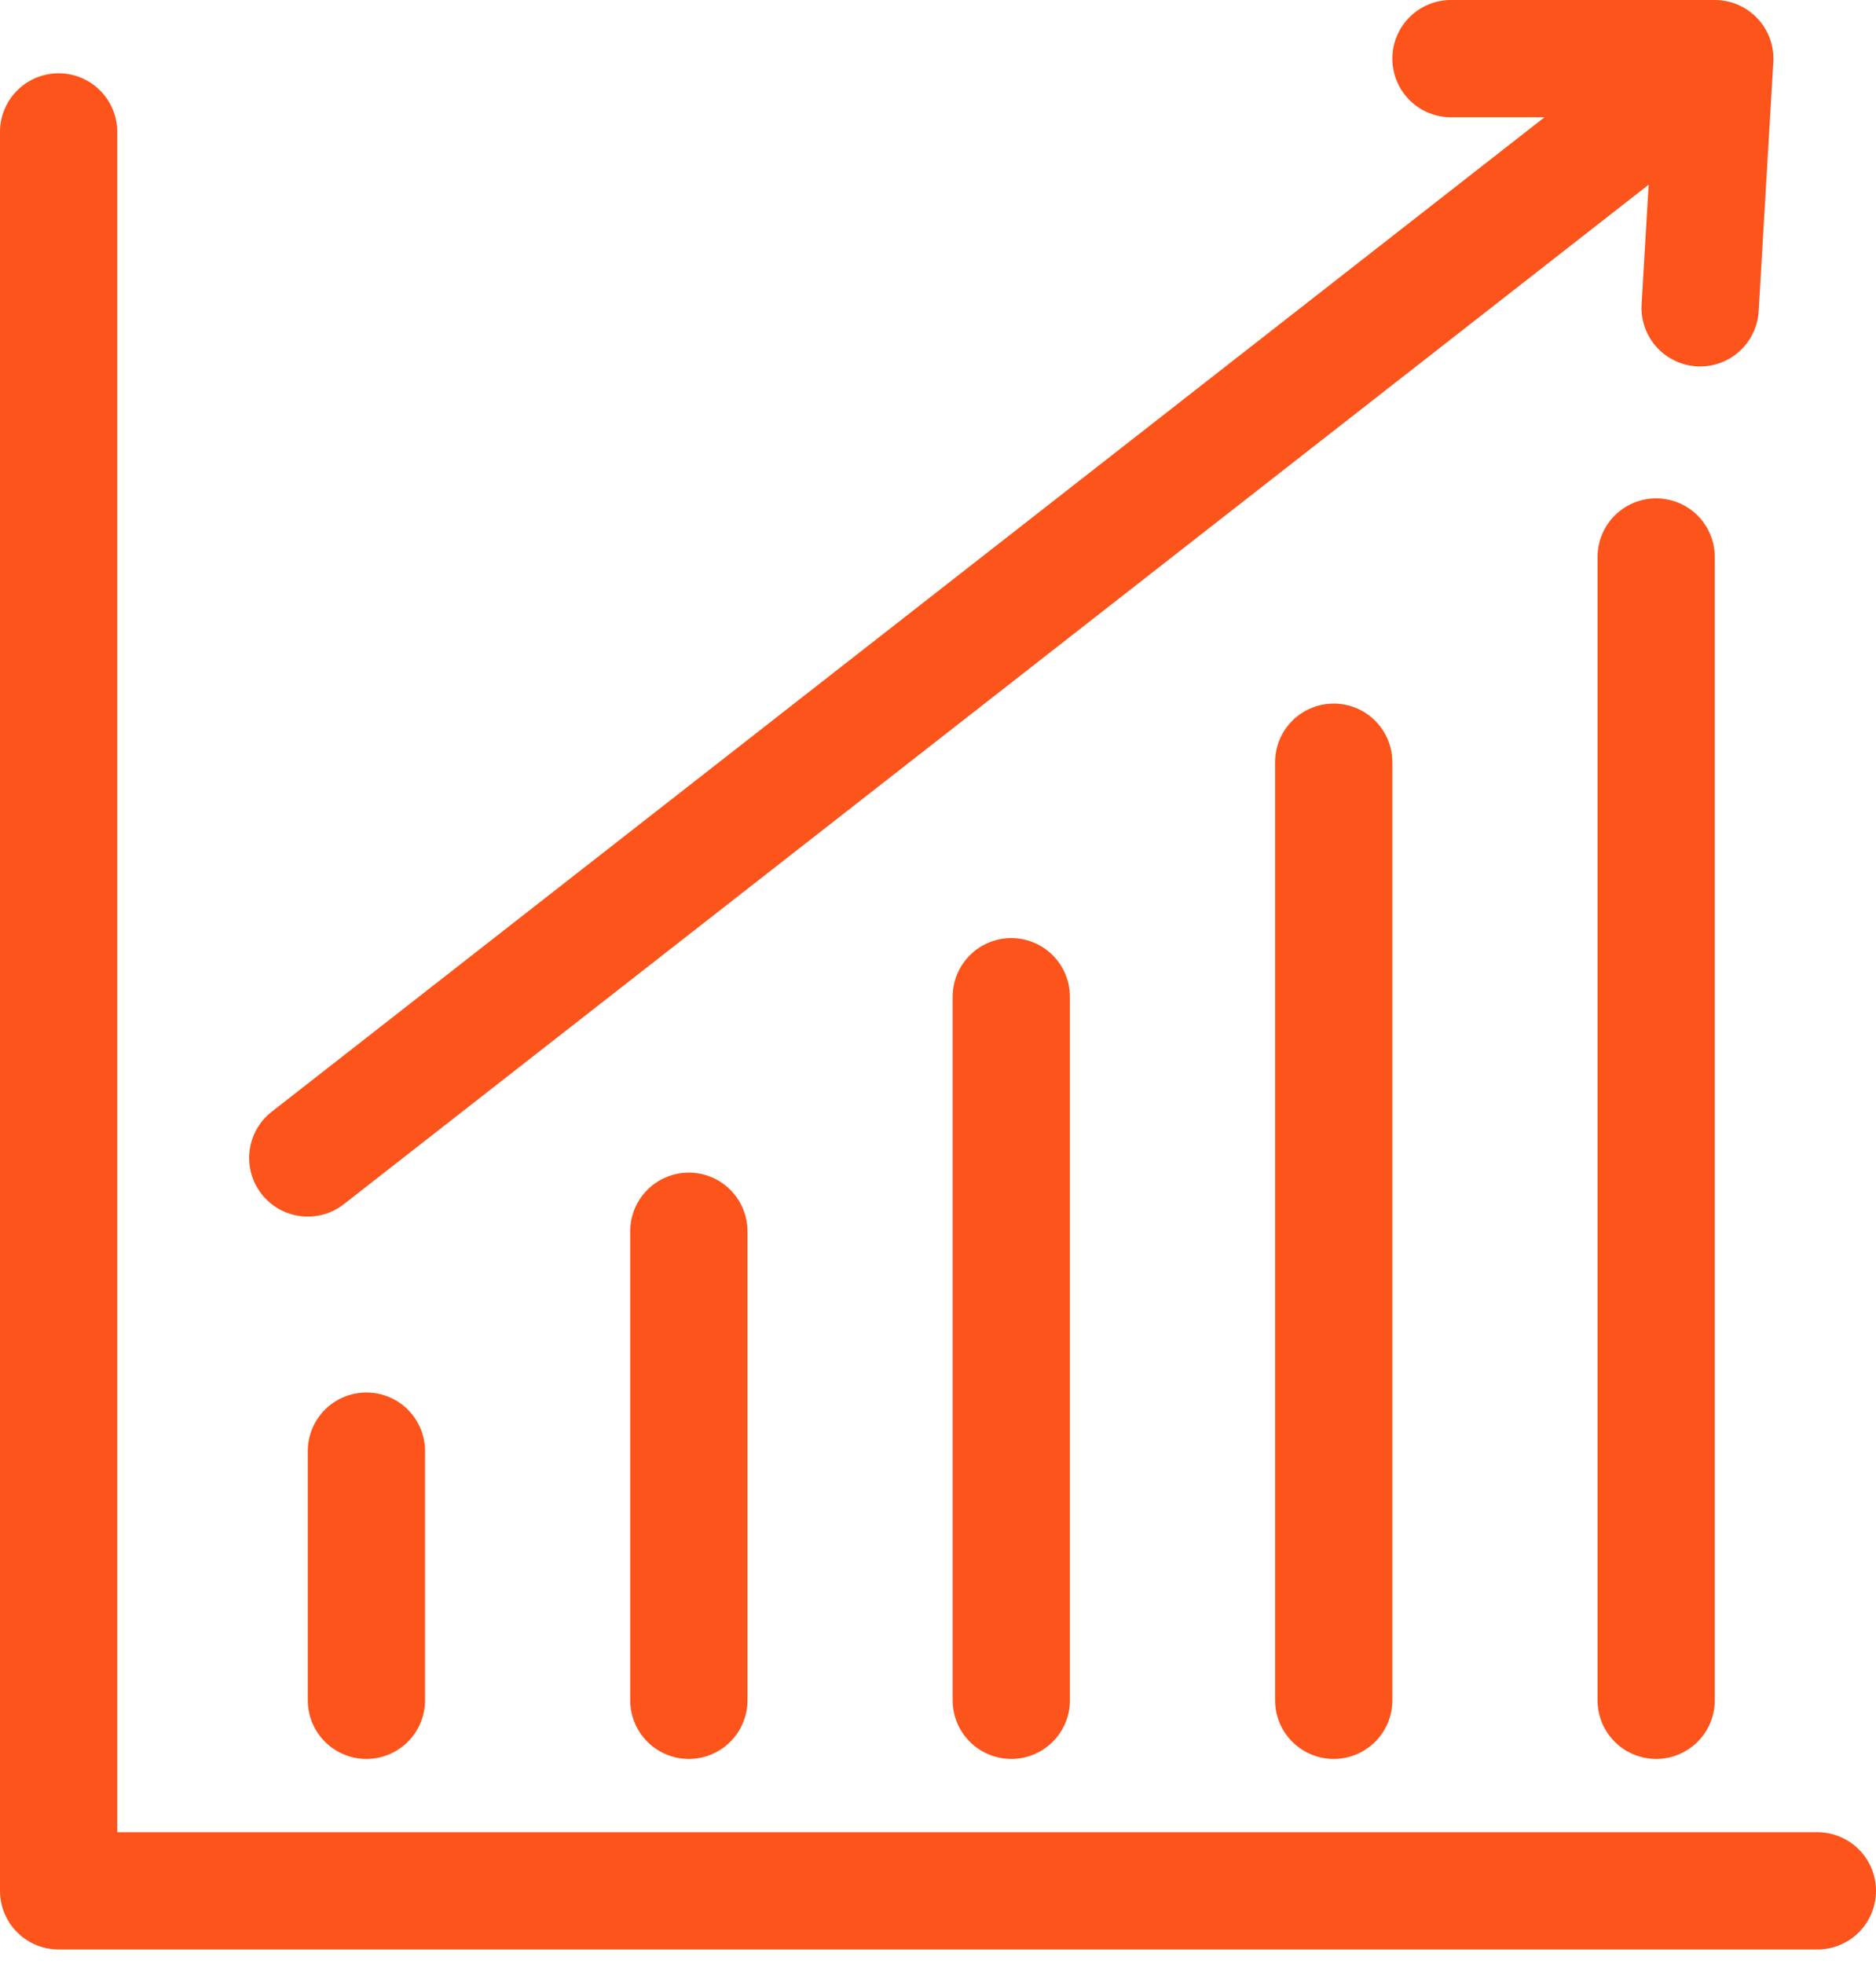 <svg width="64" height="67" viewBox="0 0 64 67" fill="none" xmlns="http://www.w3.org/2000/svg">
<path d="M2 4.5V64.5H62" stroke="#FC541B" stroke-width="4" stroke-linecap="round" stroke-linejoin="round"/>
<path d="M10.5 39.5L58.5 2M58.5 2H49.5M58.5 2L58 10.5" stroke="#FC541B" stroke-width="4" stroke-linecap="round" stroke-linejoin="round"/>
<path d="M12.5 49.5V58" stroke="#FC541B" stroke-width="4" stroke-linecap="round" stroke-linejoin="round"/>
<path d="M23.5 42L23.5 58" stroke="#FC541B" stroke-width="4" stroke-linecap="round" stroke-linejoin="round"/>
<path d="M34.5 34L34.5 58" stroke="#FC541B" stroke-width="4" stroke-linecap="round" stroke-linejoin="round"/>
<path d="M45.5 26L45.5 58" stroke="#FC541B" stroke-width="4" stroke-linecap="round" stroke-linejoin="round"/>
<path d="M56.5 19L56.5 58" stroke="#FC541B" stroke-width="4" stroke-linecap="round" stroke-linejoin="round"/>
</svg>
